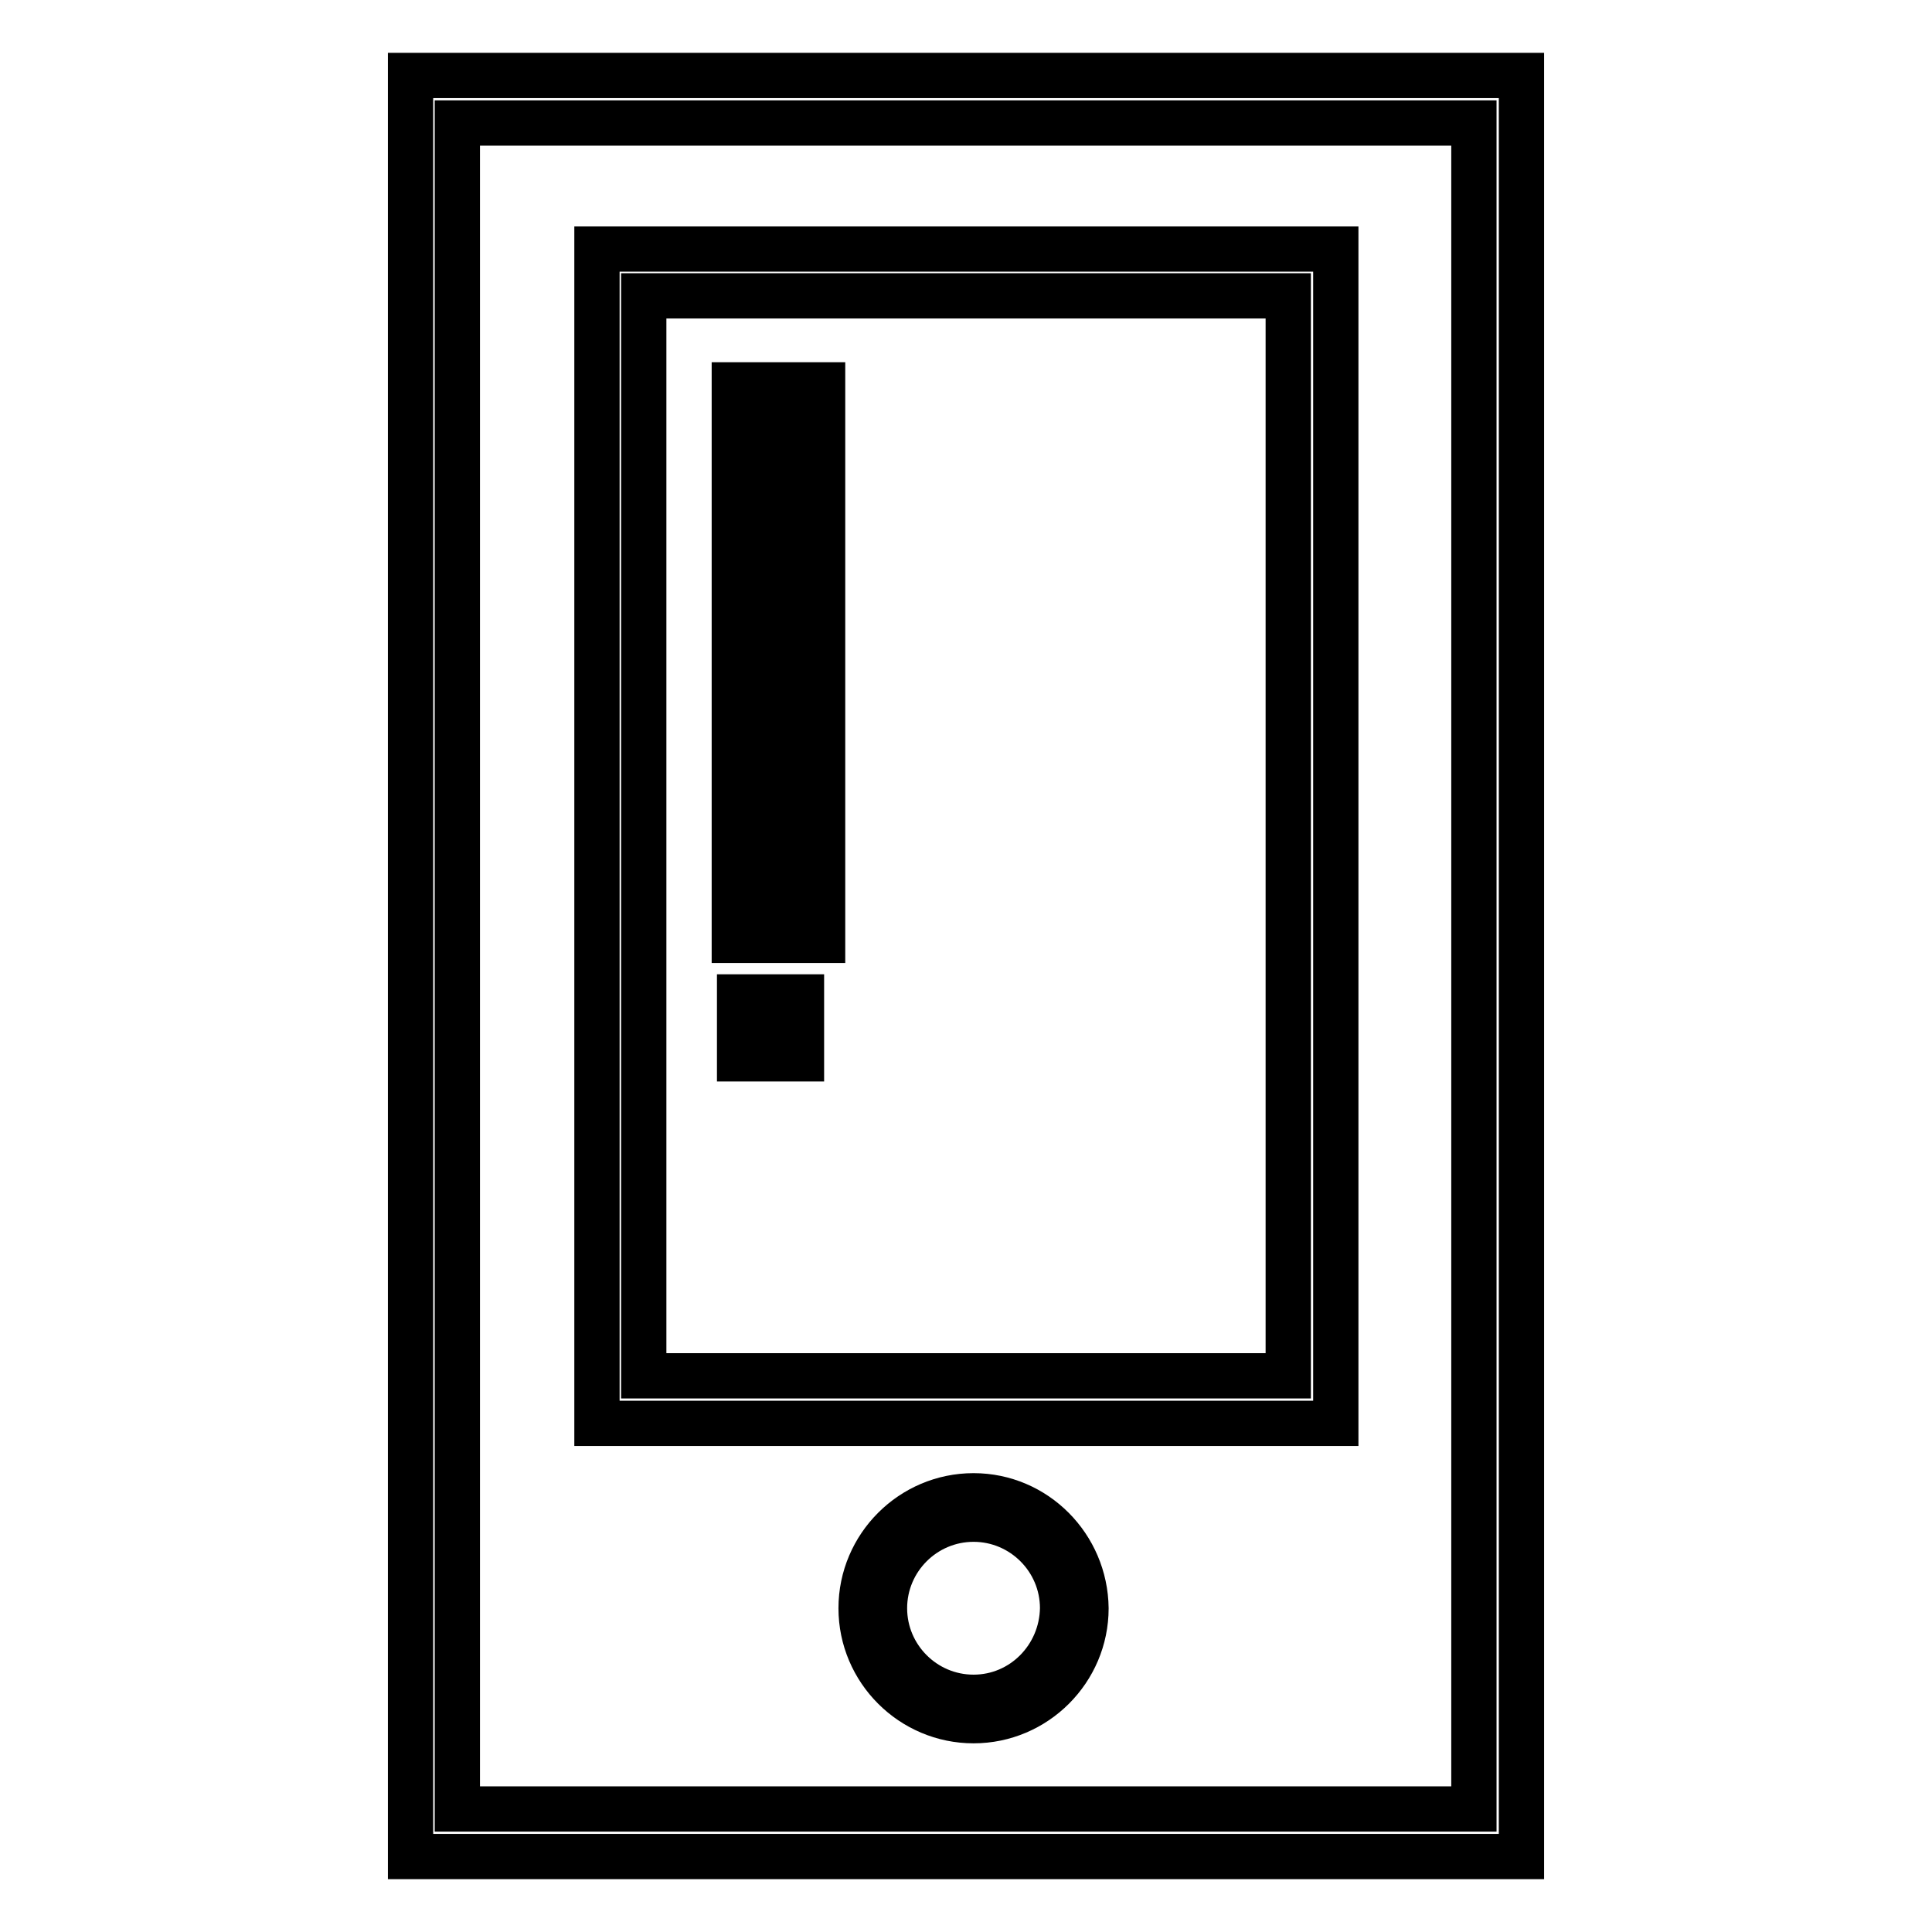 <?xml version="1.0" encoding="utf-8"?>
<!-- Svg Vector Icons : http://www.onlinewebfonts.com/icon -->
<!DOCTYPE svg PUBLIC "-//W3C//DTD SVG 1.1//EN" "http://www.w3.org/Graphics/SVG/1.1/DTD/svg11.dtd">
<svg version="1.1" xmlns="http://www.w3.org/2000/svg" xmlns:xlink="http://www.w3.org/1999/xlink" x="0px" y="0px" viewBox="0 0 256 256" enable-background="new 0 0 256 256" xml:space="preserve">
<g> <path stroke-width="6" fill-opacity="0" stroke="#000000"  d="M54.4,10v236h147.2V10H54.4z M195.4,239.7H60.6V16.3h134.7V239.7L195.4,239.7z"/> <path stroke-width="6" fill-opacity="0" stroke="#000000"  d="M176.9,33H79.1v155.6h97.9V33z M170.7,182.3H85.3V39.2h85.4V182.3z M129,198.2c-8.2,0-14.9,6.7-14.9,14.9 c0,8.2,6.7,14.9,14.9,14.9c8.2,0,14.9-6.7,14.9-14.9C143.8,204.9,137.2,198.2,129,198.2z M129,224.9c-6.5,0-11.8-5.3-11.8-11.8 c0-6.5,5.3-11.8,11.8-11.8c6.5,0,11.8,5.3,11.8,11.8C140.7,219.6,135.5,224.9,129,224.9z"/> <path stroke-width="6" fill-opacity="0" stroke="#000000"  d="M109,51H97.3v73.6H109V51z M105.9,121.5h-5.5V54.1h5.5V121.5z M98,140.3h8.2v-8.2H98V140.3z M99.6,133.6 h5.1v5.1h-5.1V133.6z"/></g>
</svg>